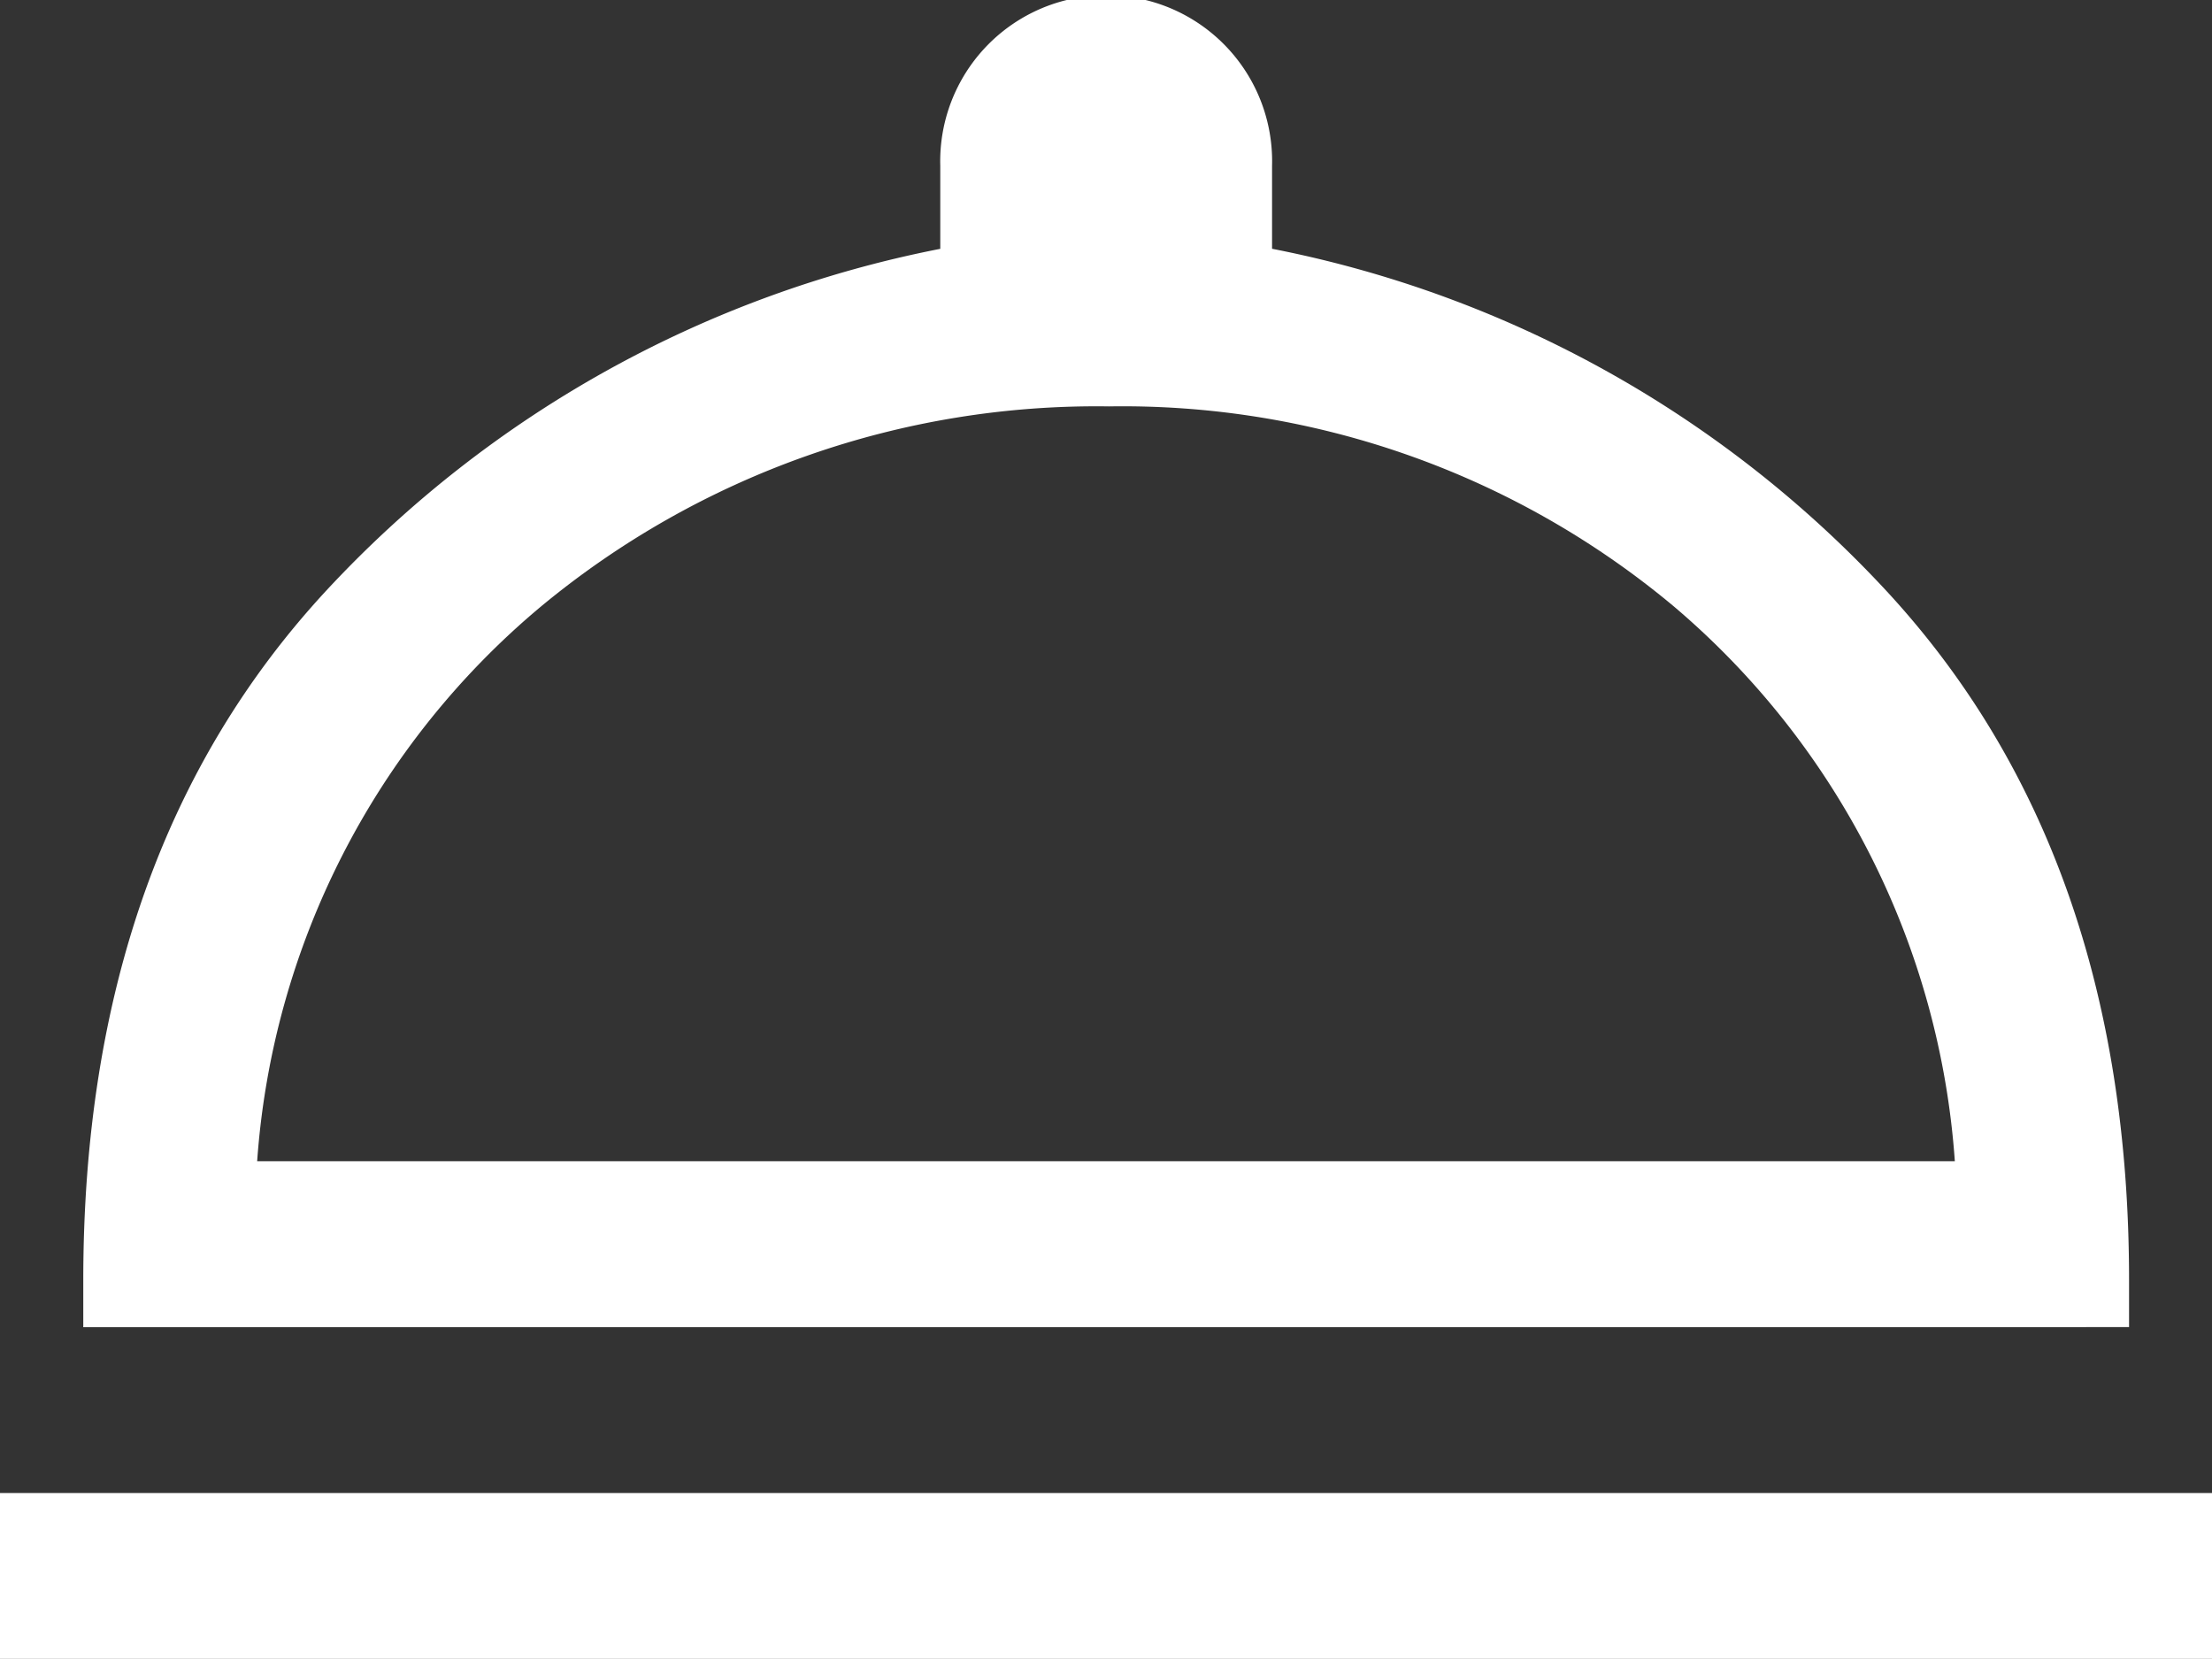 <svg xmlns="http://www.w3.org/2000/svg" width="33.469" height="25.102" viewBox="0 0 33.469 25.102">
  <rect x="0" y="0" width="33.469" height="25.102" fill="#333333" stroke="none"/>
  <path id="room_service_FILL0_wght400_GRAD0_opsz48" d="M113.469,281.1v-2.51H80v2.51Zm-1.255-5.02v-.711q0-6.485-3.7-10.459a17.164,17.164,0,0,0-9.267-5.146V258.51a2.511,2.511,0,1,0-5.02,0v1.255a17.164,17.164,0,0,0-9.267,5.146q-3.7,3.974-3.7,10.459v.711Zm-2.636-2.51H83.891a12.046,12.046,0,0,1,4.288-8.388,13.166,13.166,0,0,1,8.6-3.033,13,13,0,0,1,8.555,3.033A12.114,12.114,0,0,1,109.578,273.571ZM96.734,273.571Z" transform="translate(-80 -256)" fill="#fff"/>
</svg>
